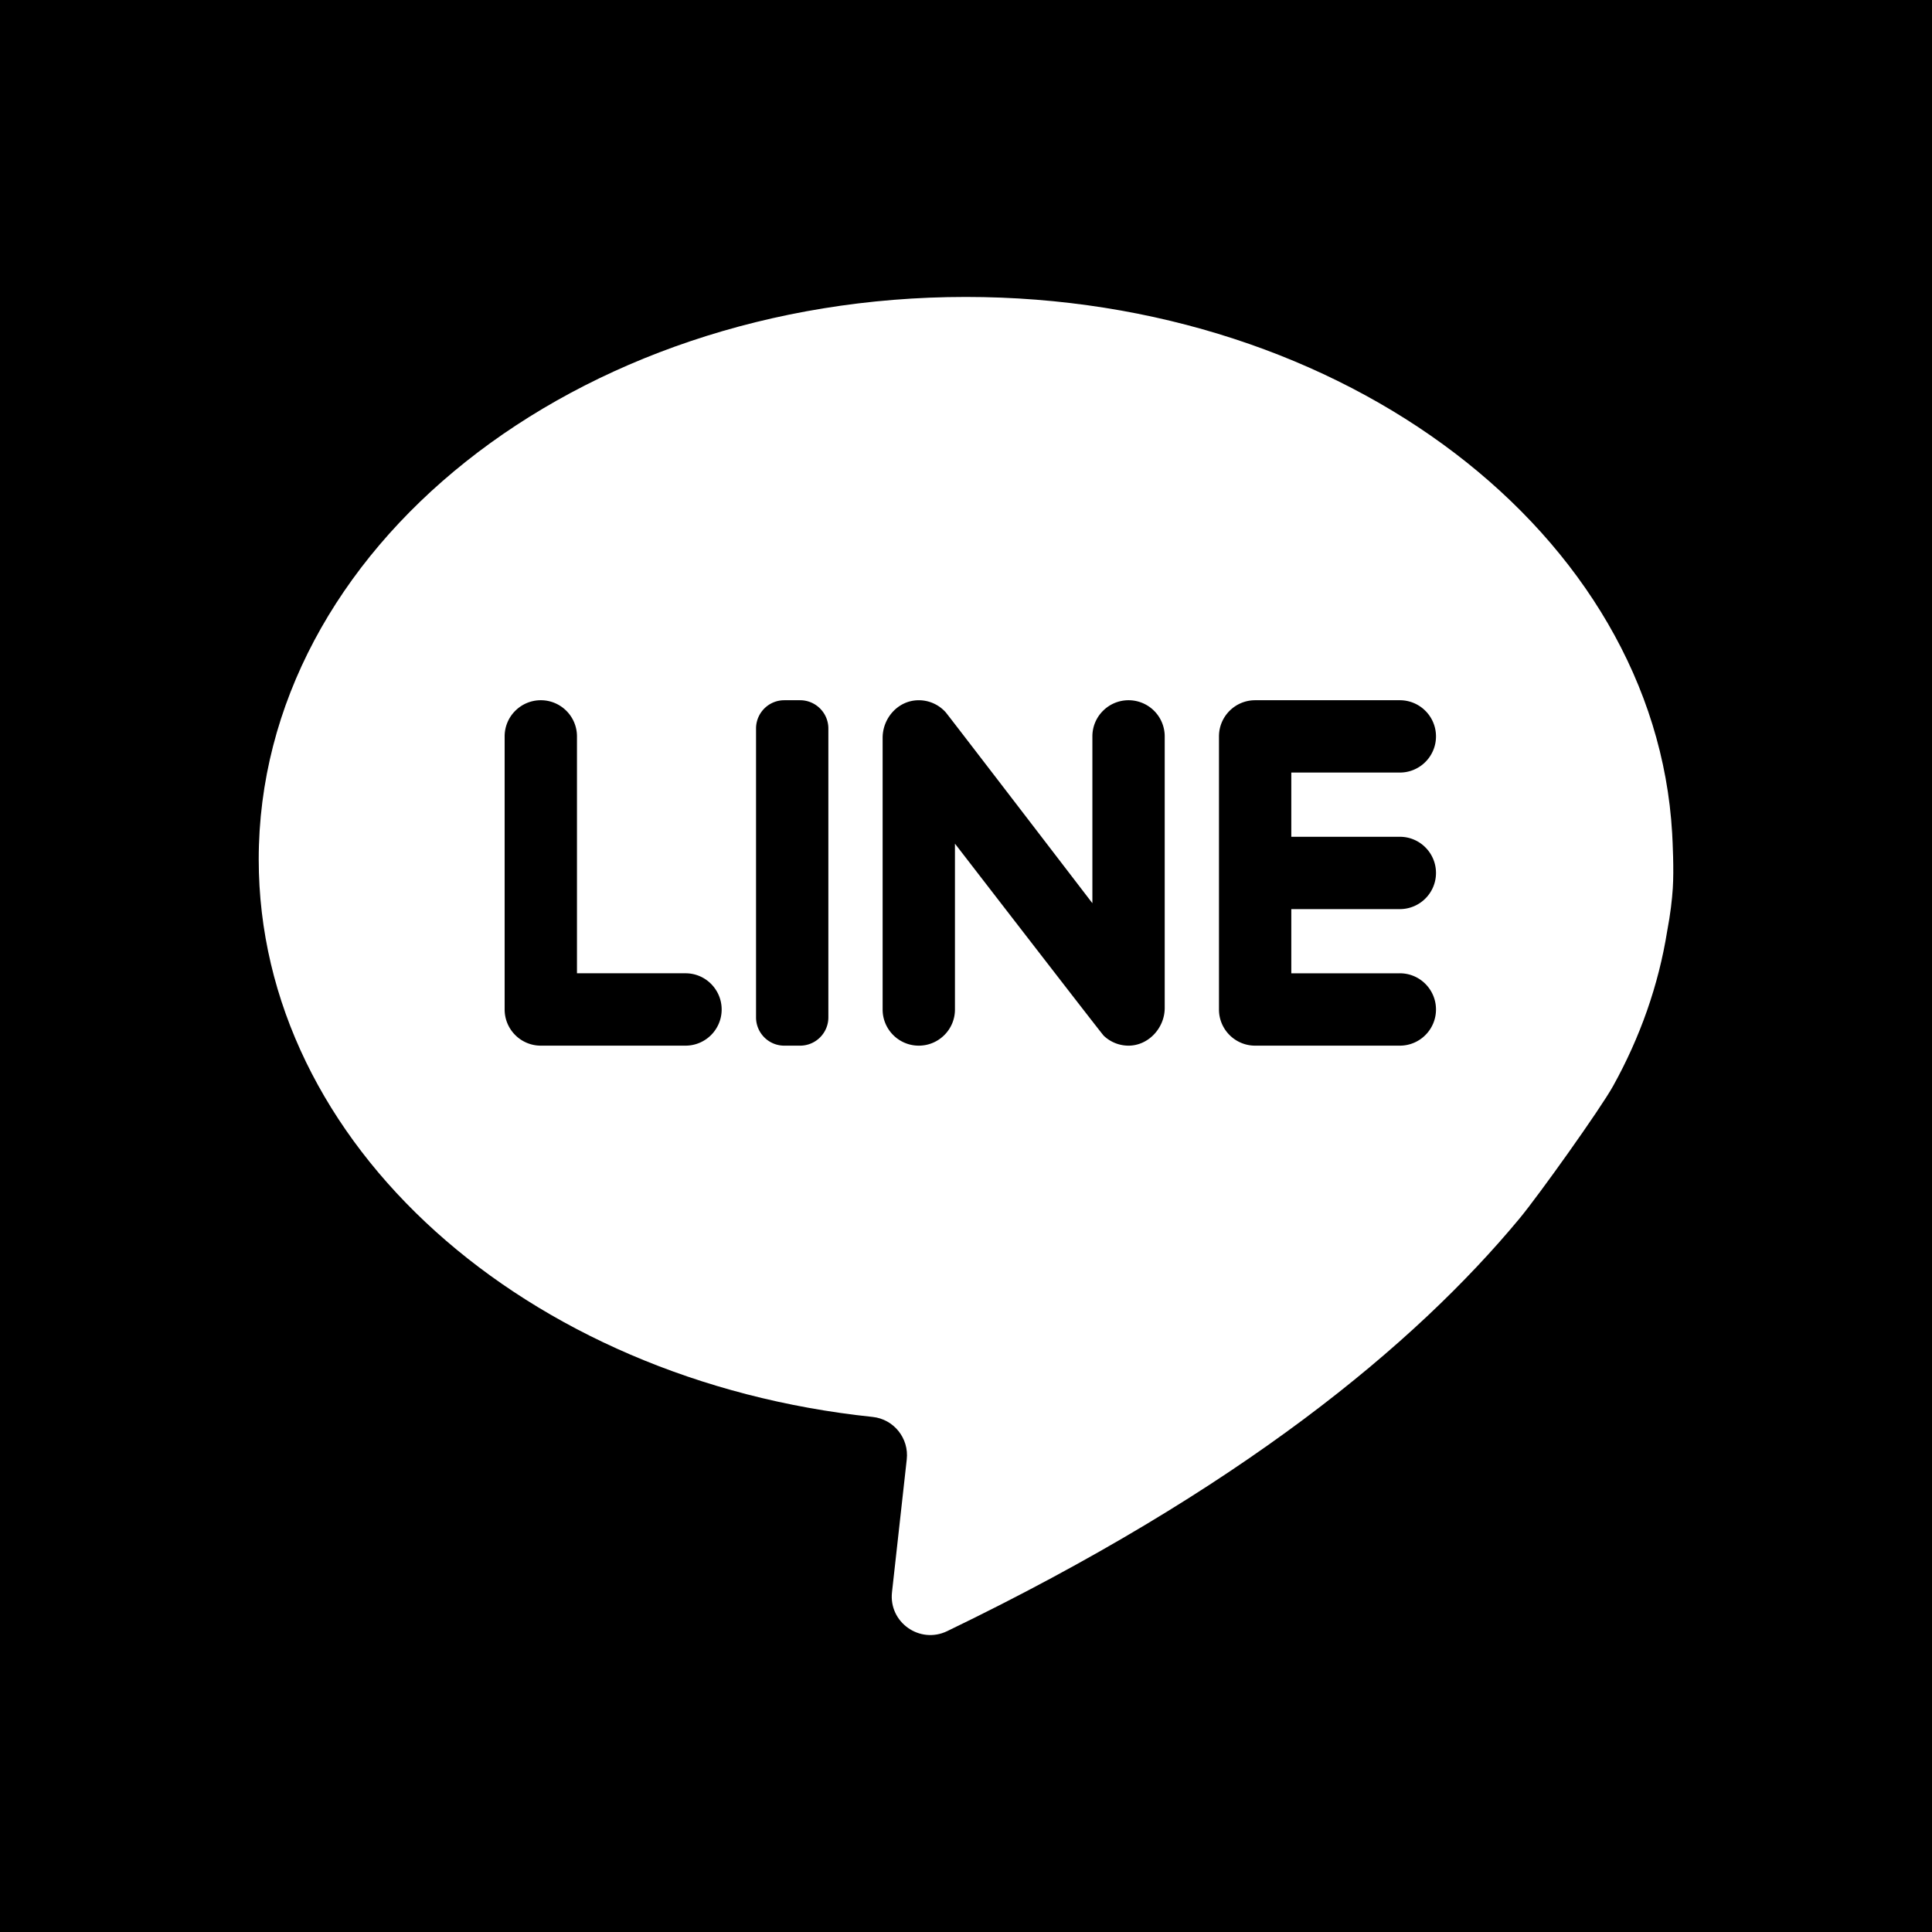 <svg xmlns="http://www.w3.org/2000/svg" viewBox="0 0 455.731 455.731"><path d="M188.729 165.175h-3.73c-3.68 0-6.66 2.99-6.66 6.67v68.14c0 3.68 2.98 6.67 6.66 6.67h3.73c3.68 0 6.67-2.99 6.67-6.67v-68.14c0-3.68-2.99-6.67-6.67-6.67zM266.209 165.175c-2.36 0-4.49.96-6.03 2.5a8.478 8.478 0 0 0-2.5 6.03v39.35s-34.07-44.44-34.59-45.02a8.494 8.494 0 0 0-6.69-2.85c-4.64.17-8.2 4.23-8.2 8.87v64.07c0 4.71 3.82 8.53 8.53 8.53 2.36 0 4.49-.96 6.03-2.5a8.478 8.478 0 0 0 2.5-6.03v-39.12s34.59 44.83 35.1 45.31a8.487 8.487 0 0 0 5.77 2.34c4.74.04 8.61-4.15 8.61-8.89v-64.06a8.53 8.53 0 0 0-8.53-8.53zM161.699 229.584h-25.6v-55.88c0-4.71-3.82-8.53-8.53-8.53-2.36 0-4.49.96-6.03 2.5a8.478 8.478 0 0 0-2.5 6.03v64.42c0 4.71 3.82 8.53 8.53 8.53h34.13c4.71 0 8.53-3.82 8.53-8.53 0-2.36-.96-4.49-2.5-6.04a8.478 8.478 0 0 0-6.03-2.5zM330.199 182.235c4.71 0 8.53-3.82 8.53-8.53 0-4.71-3.82-8.53-8.53-8.53h-34.13c-4.71 0-8.53 3.82-8.53 8.53v64.42c0 4.71 3.82 8.53 8.53 8.53h34.13c4.71 0 8.53-3.82 8.53-8.53 0-2.36-.96-4.49-2.5-6.04a8.478 8.478 0 0 0-6.03-2.5h-25.6v-15.14h25.6c4.71 0 8.53-3.82 8.53-8.53 0-2.36-.96-4.49-2.5-6.03a8.478 8.478 0 0 0-6.03-2.5h-25.6v-15.15h25.6z"/><path d="M0 0v455.731h455.731V0H0zm394.589 209.514c-.17 2.66-.55 6.06-1.32 10.09-2.05 12.85-6.41 25.12-12.75 36.55-2.98 5.39-17.61 25.89-22.1 31.29-24.66 29.71-65.95 63.99-135 97.32-6.45 3.11-13.8-2.07-13.01-9.18l3.48-31.32c.56-4.99-3.05-9.5-8.04-10.03-81.74-8.55-144.82-64.18-144.82-131.52 0-73.27 74.67-132.67 166.79-132.67 89.52 0 162.57 56.1 166.62 126.51.11 2.04.44 8.561.15 12.96z"/></svg>